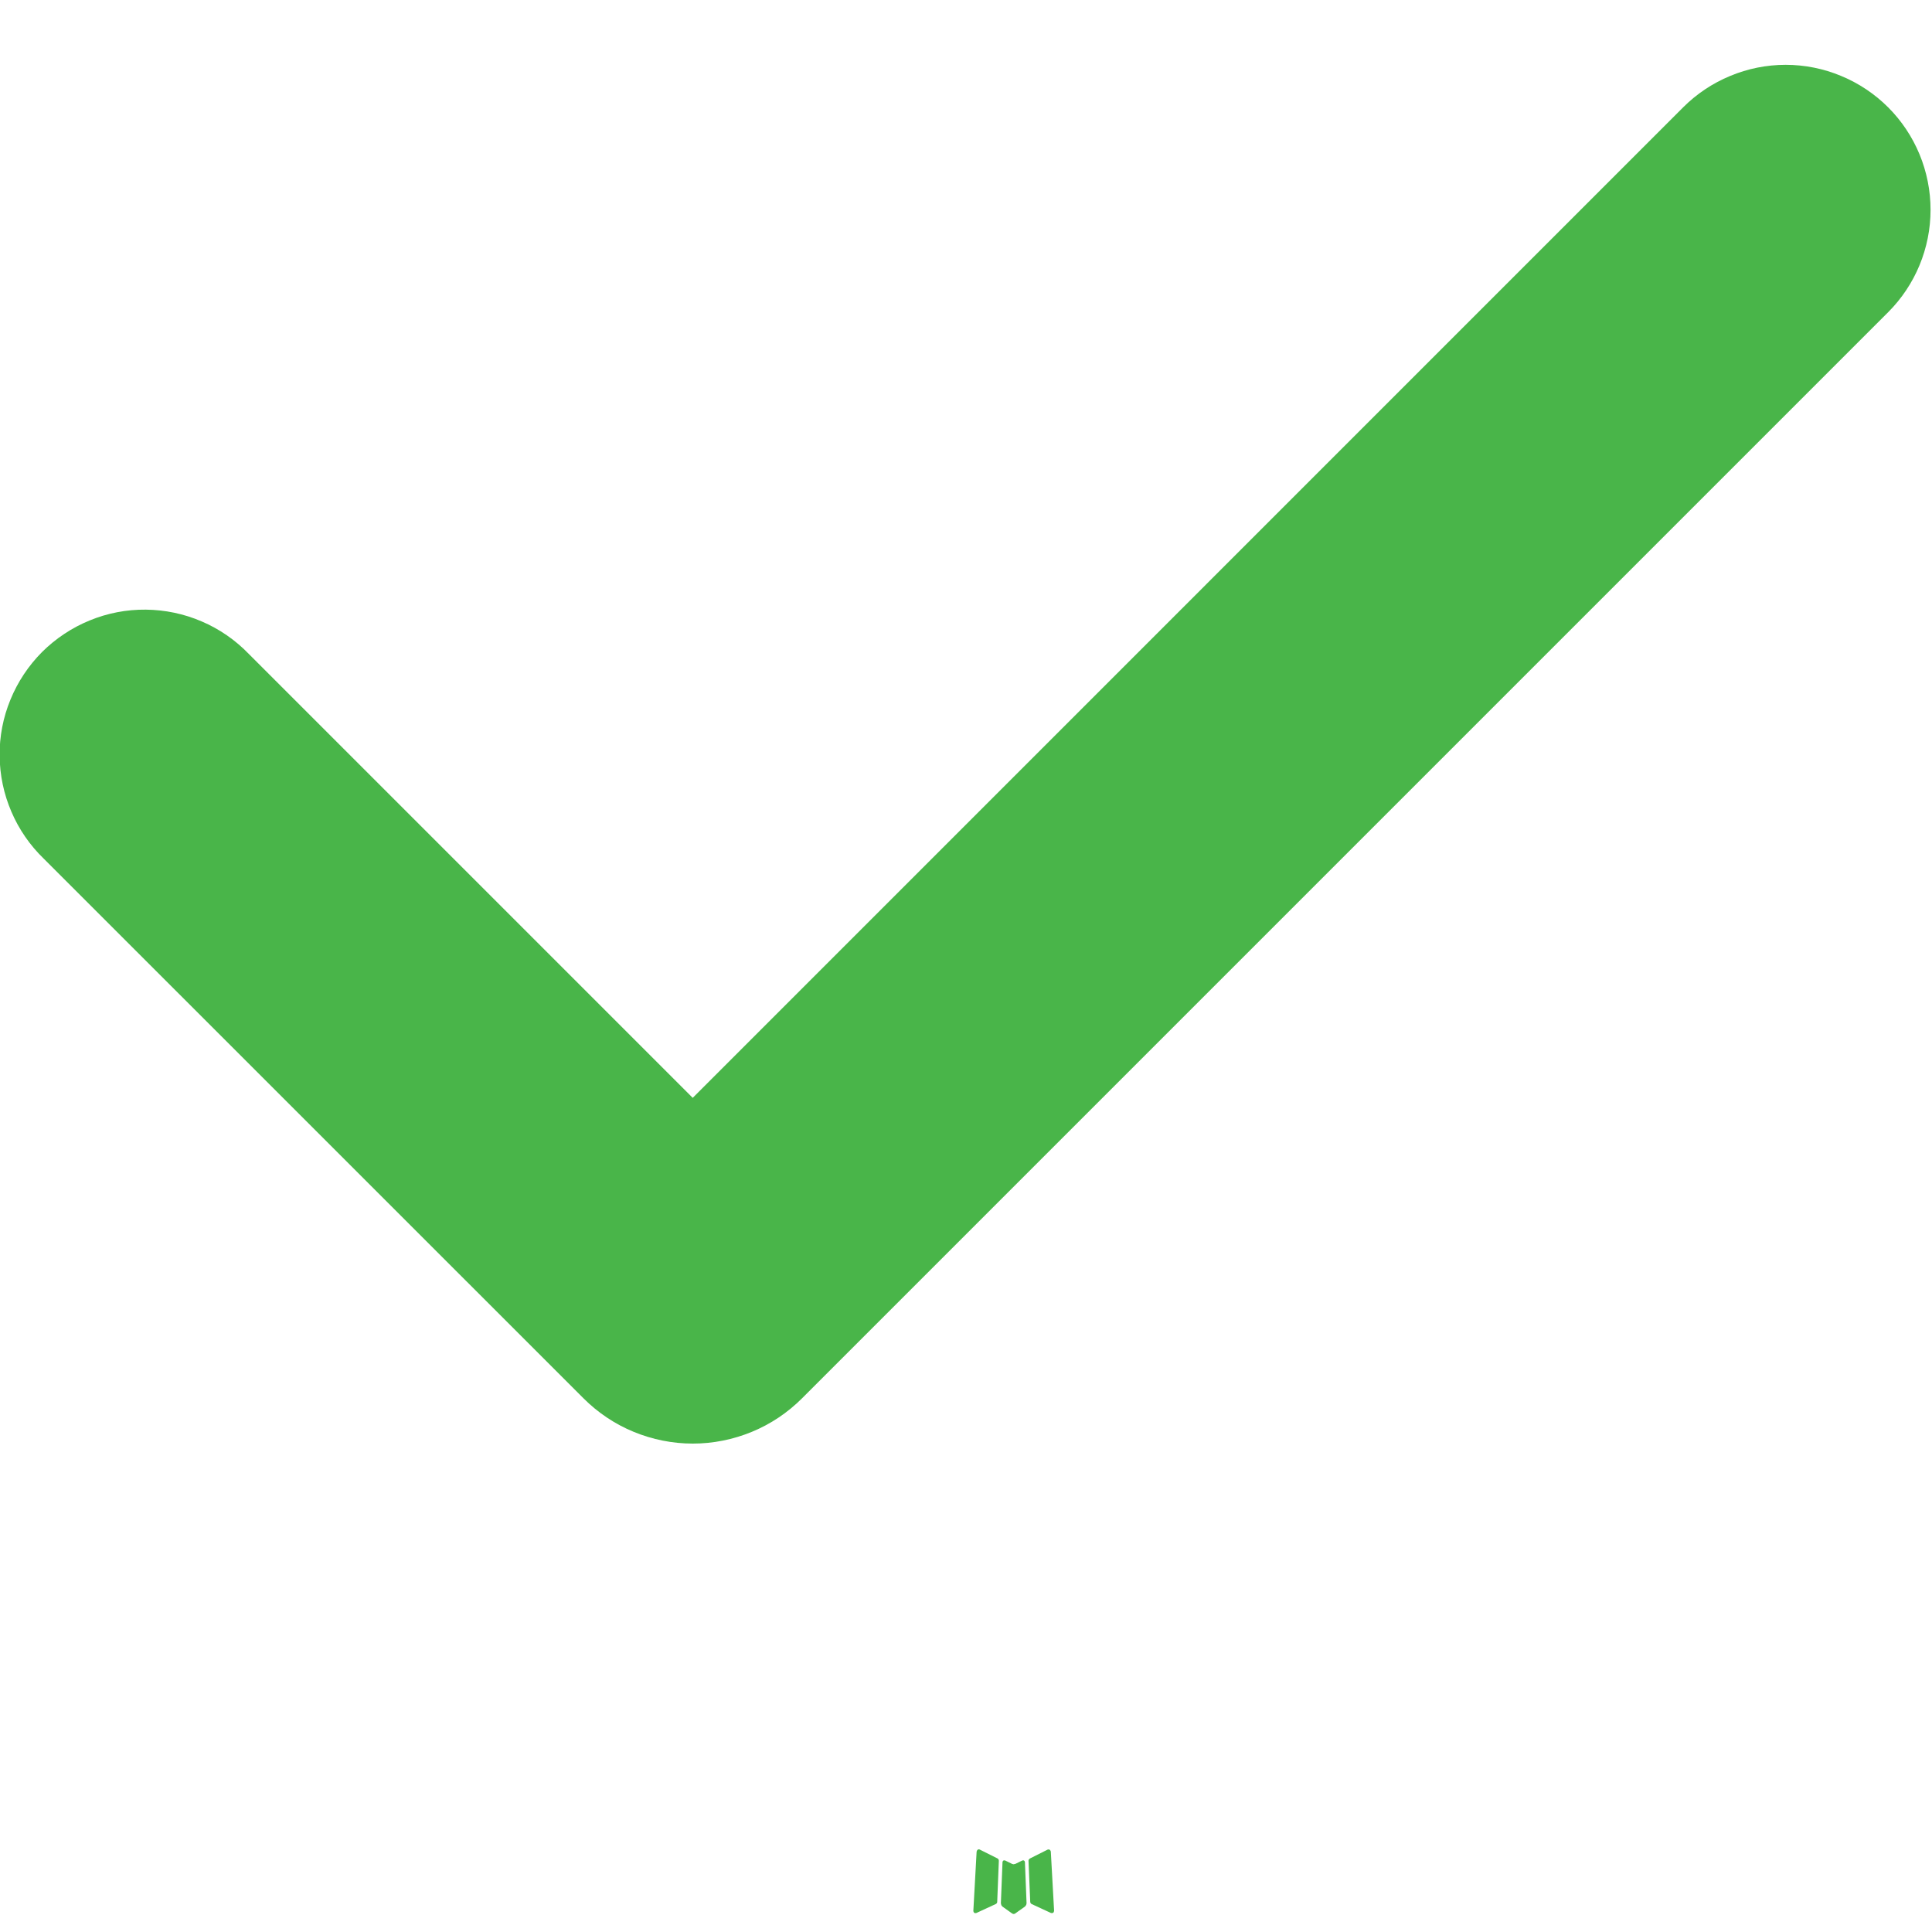 <?xml version="1.0" encoding="UTF-8"?> <svg xmlns="http://www.w3.org/2000/svg" width="20" height="20" viewBox="0 0 20 20" fill="none"><path fill-rule="evenodd" clip-rule="evenodd" d="M10.593 19.258L10.582 19.26L10.511 19.295L10.491 19.299L10.477 19.295L10.406 19.26C10.395 19.257 10.387 19.258 10.382 19.265L10.378 19.275L10.361 19.703L10.366 19.723L10.376 19.736L10.48 19.81L10.495 19.814L10.507 19.81L10.611 19.736L10.623 19.72L10.627 19.703L10.61 19.276C10.607 19.265 10.602 19.259 10.593 19.258ZM10.858 19.145L10.845 19.147L10.66 19.24L10.65 19.25L10.647 19.261L10.665 19.691L10.67 19.703L10.678 19.71L10.879 19.803C10.892 19.806 10.901 19.804 10.908 19.795L10.912 19.781L10.878 19.167C10.875 19.155 10.868 19.148 10.858 19.145ZM10.143 19.147C10.139 19.144 10.133 19.143 10.128 19.145C10.123 19.146 10.119 19.149 10.116 19.153L10.11 19.167L10.076 19.781C10.077 19.793 10.082 19.801 10.093 19.805L10.108 19.803L10.309 19.71L10.319 19.702L10.323 19.691L10.34 19.261L10.337 19.249L10.327 19.239L10.143 19.147Z" fill="#49B549"></path><path fill-rule="evenodd" clip-rule="evenodd" d="M19.546 1.111C19.827 1.392 19.985 1.774 19.985 2.172C19.985 2.569 19.827 2.951 19.546 3.232L8.303 14.475C8.154 14.624 7.978 14.742 7.784 14.822C7.59 14.902 7.382 14.944 7.172 14.944C6.961 14.944 6.753 14.902 6.559 14.822C6.365 14.742 6.189 14.624 6.04 14.475L0.454 8.89C0.311 8.752 0.196 8.586 0.118 8.403C0.039 8.22 -0.002 8.023 -0.004 7.824C-0.006 7.625 0.032 7.427 0.108 7.243C0.183 7.059 0.295 6.891 0.435 6.75C0.576 6.61 0.744 6.498 0.928 6.423C1.112 6.347 1.31 6.309 1.509 6.311C1.708 6.313 1.905 6.354 2.088 6.433C2.271 6.511 2.437 6.626 2.575 6.769L7.171 11.365L17.424 1.111C17.563 0.972 17.729 0.861 17.911 0.786C18.093 0.71 18.288 0.671 18.485 0.671C18.682 0.671 18.877 0.71 19.059 0.786C19.241 0.861 19.407 0.972 19.546 1.111Z" fill="#49B549"></path></svg> 